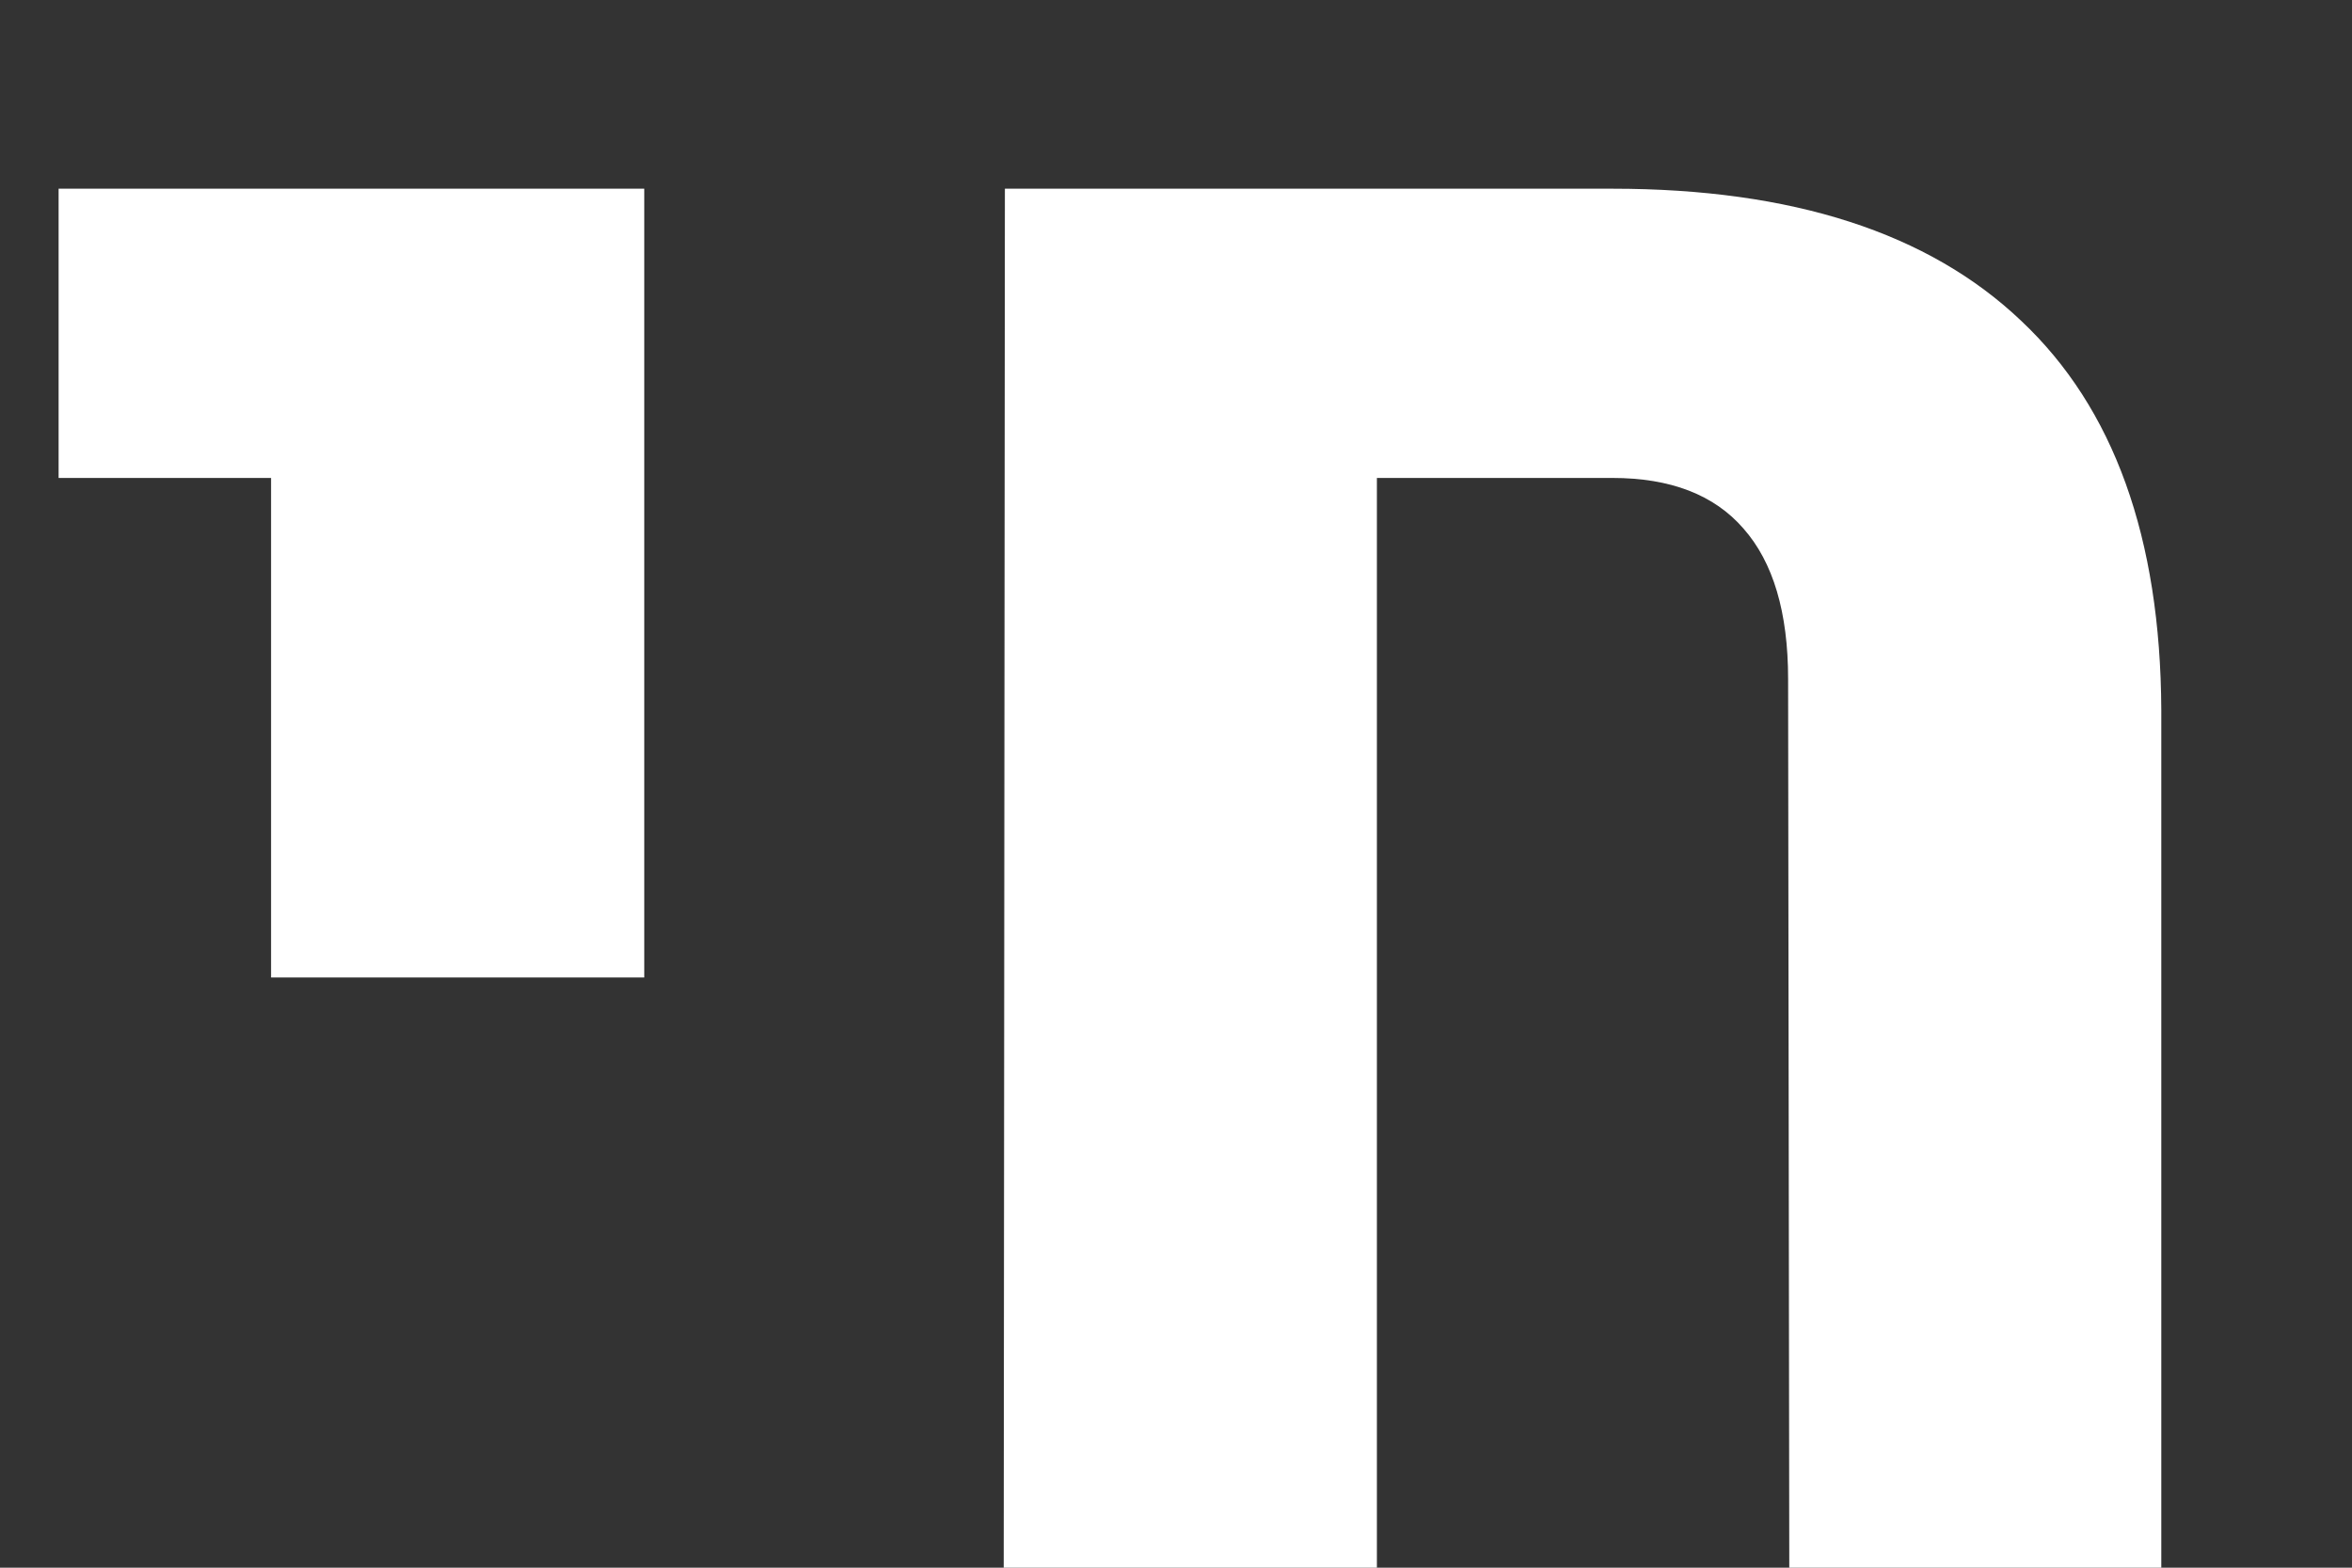 <?xml version="1.0" encoding="UTF-8"?> <svg xmlns="http://www.w3.org/2000/svg" width="12" height="8" viewBox="0 0 12 8" fill="none"><rect x="0" y="0" width="12" height="8" fill="#333333" stroke="none"/><path d="M1.383 4.988V2.439H0.299V0.963H3.287V4.988H1.383ZM5.121 8L5.127 0.963H8.227C9.145 0.963 9.84 1.188 10.312 1.637C10.785 2.082 11.023 2.744 11.027 3.623V8H9.129L9.123 3.465C9.123 3.125 9.047 2.869 8.895 2.697C8.746 2.525 8.523 2.439 8.227 2.439H7.025V8H5.121Z" fill="white"></path></svg> 